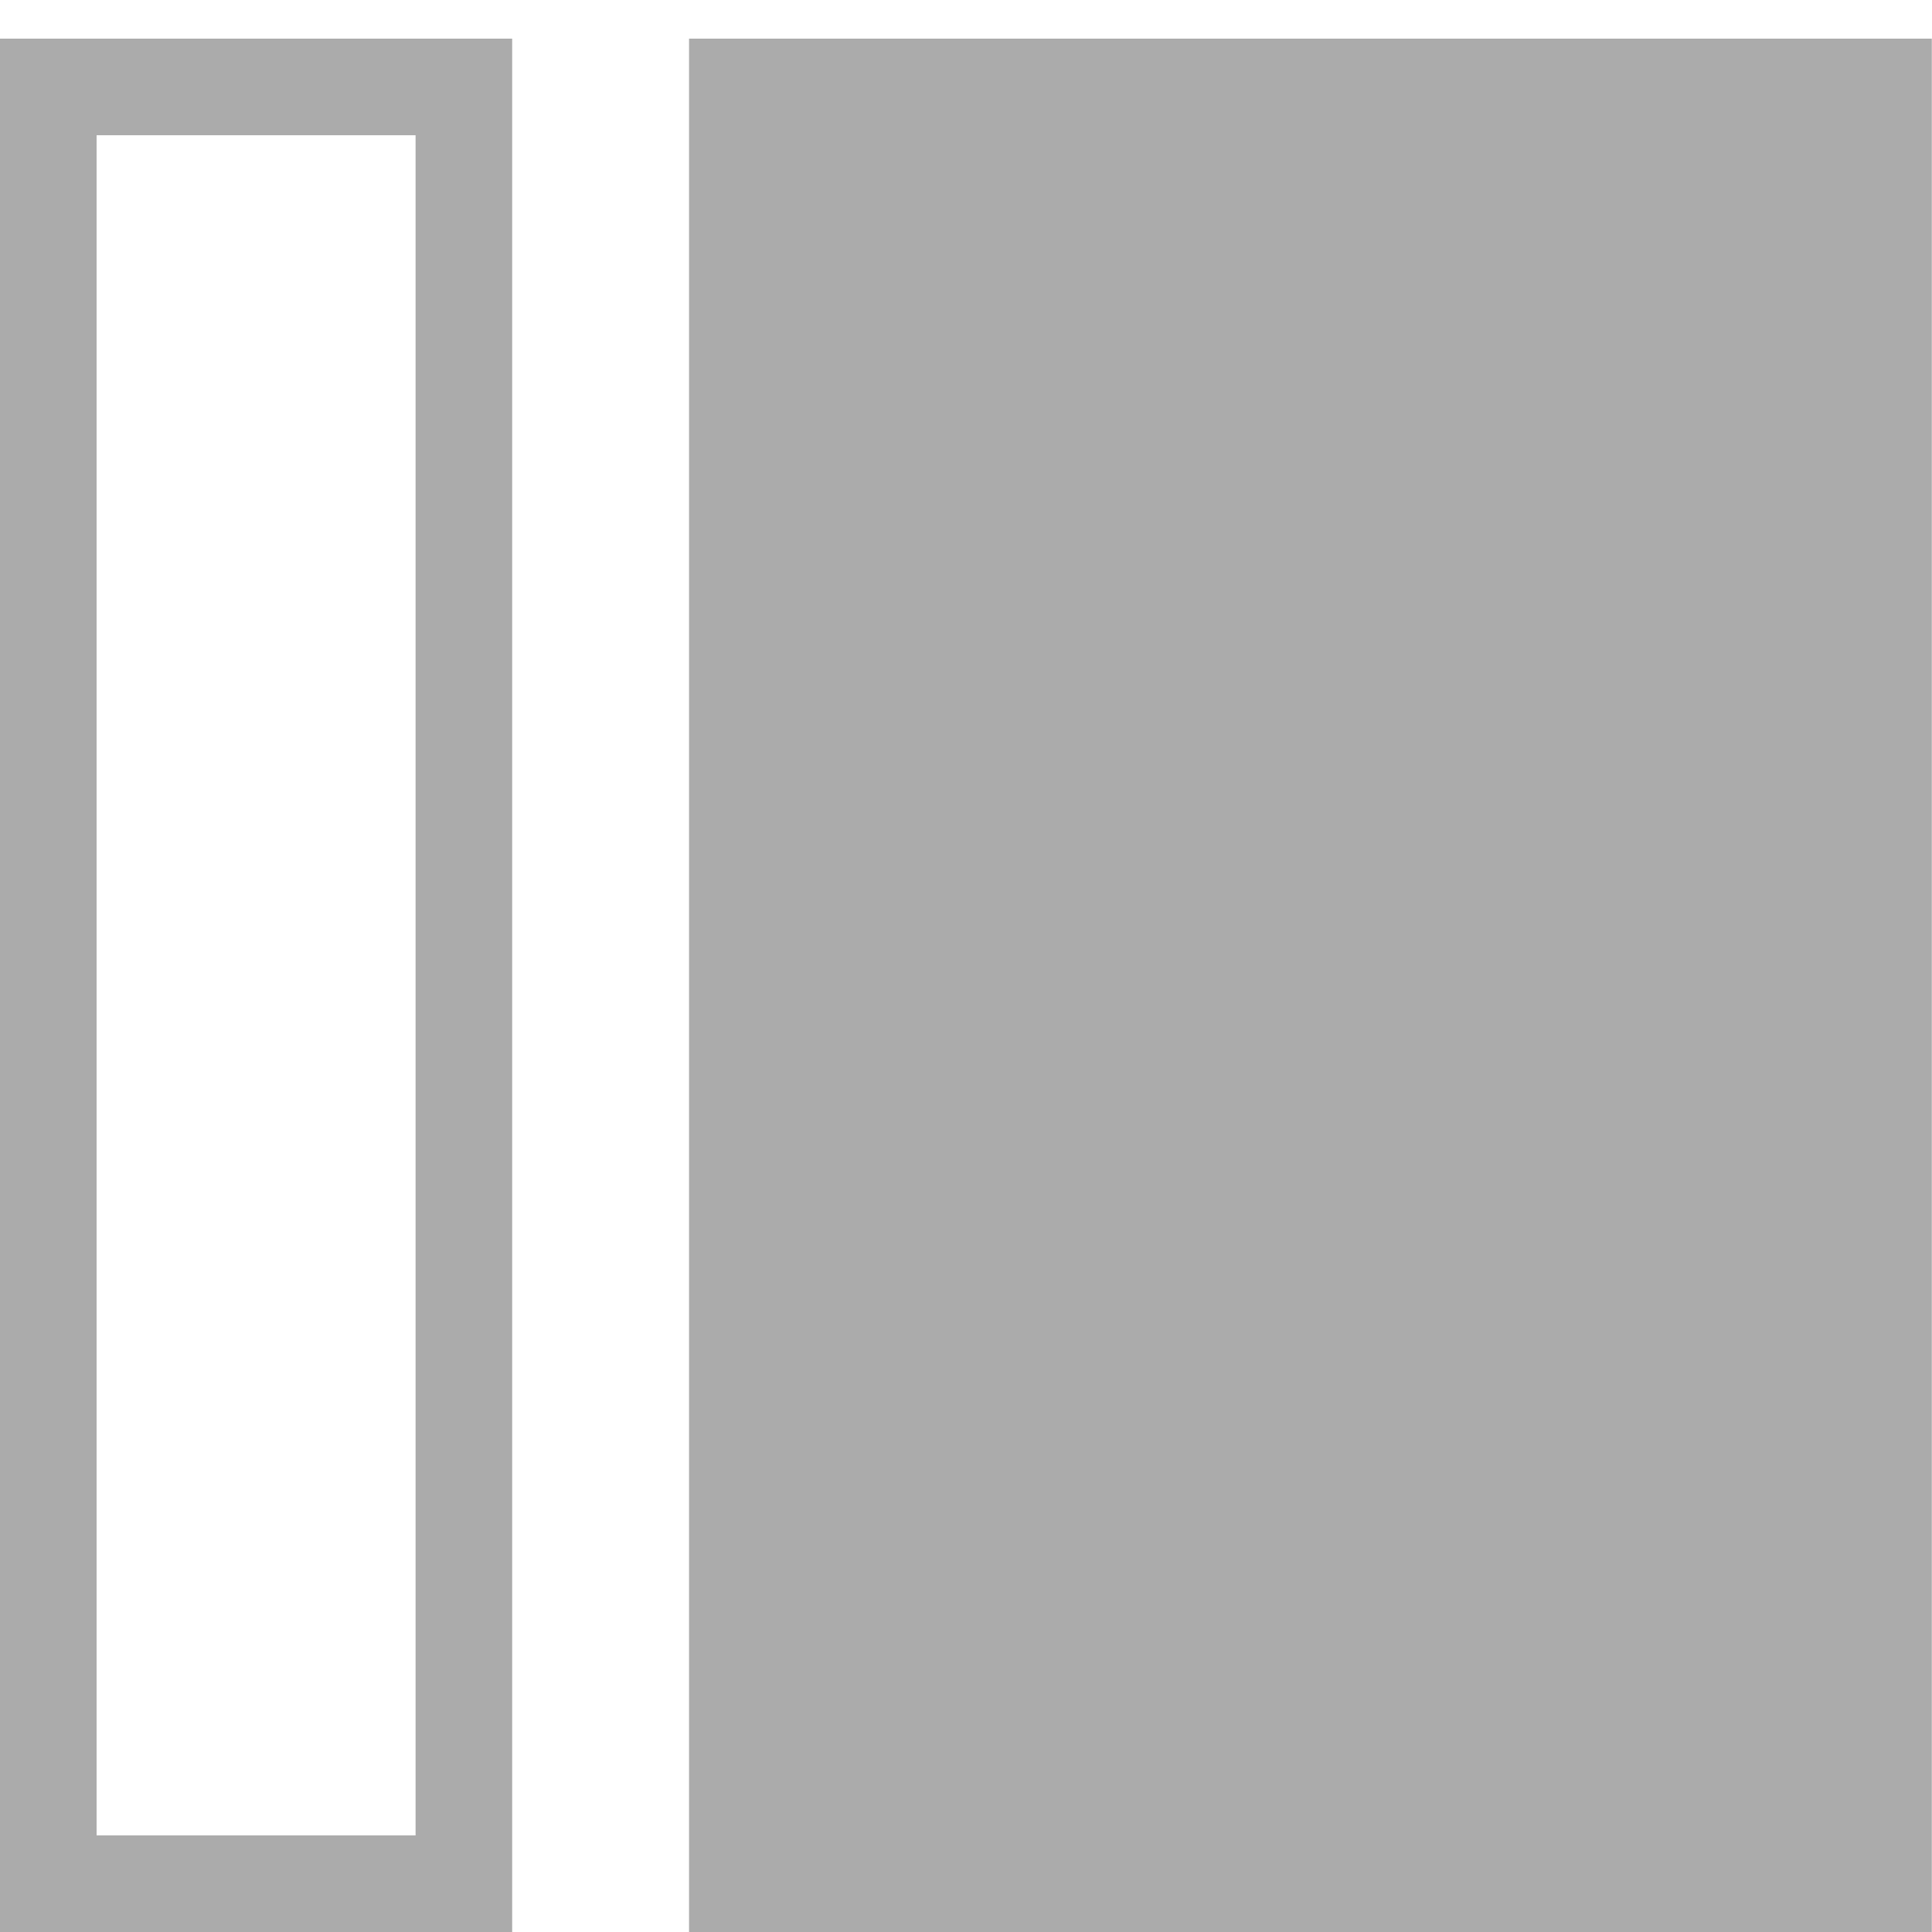 <svg xmlns="http://www.w3.org/2000/svg" width="20" height="20" viewBox="0 0 20 20">
    <g fill="none" fill-rule="evenodd">
        <g>
            <g>
                <path fill="#ABABAB" d="M7.5 0H19.167V19.231H7.5z" transform="translate(-2975 -2438) matrix(1 0 0 -1 2975 2458)"/>
                <path fill-rule="nonzero" stroke="#ABABAB" d="M4.802.5H.5v18.6h4.302V.5zm14.696 0H7.633v18.6h11.865V.5z" transform="translate(-2975 -2438) matrix(1 0 0 -1 2975 2458)"/>
            </g>
        </g>
    </g>
</svg>
